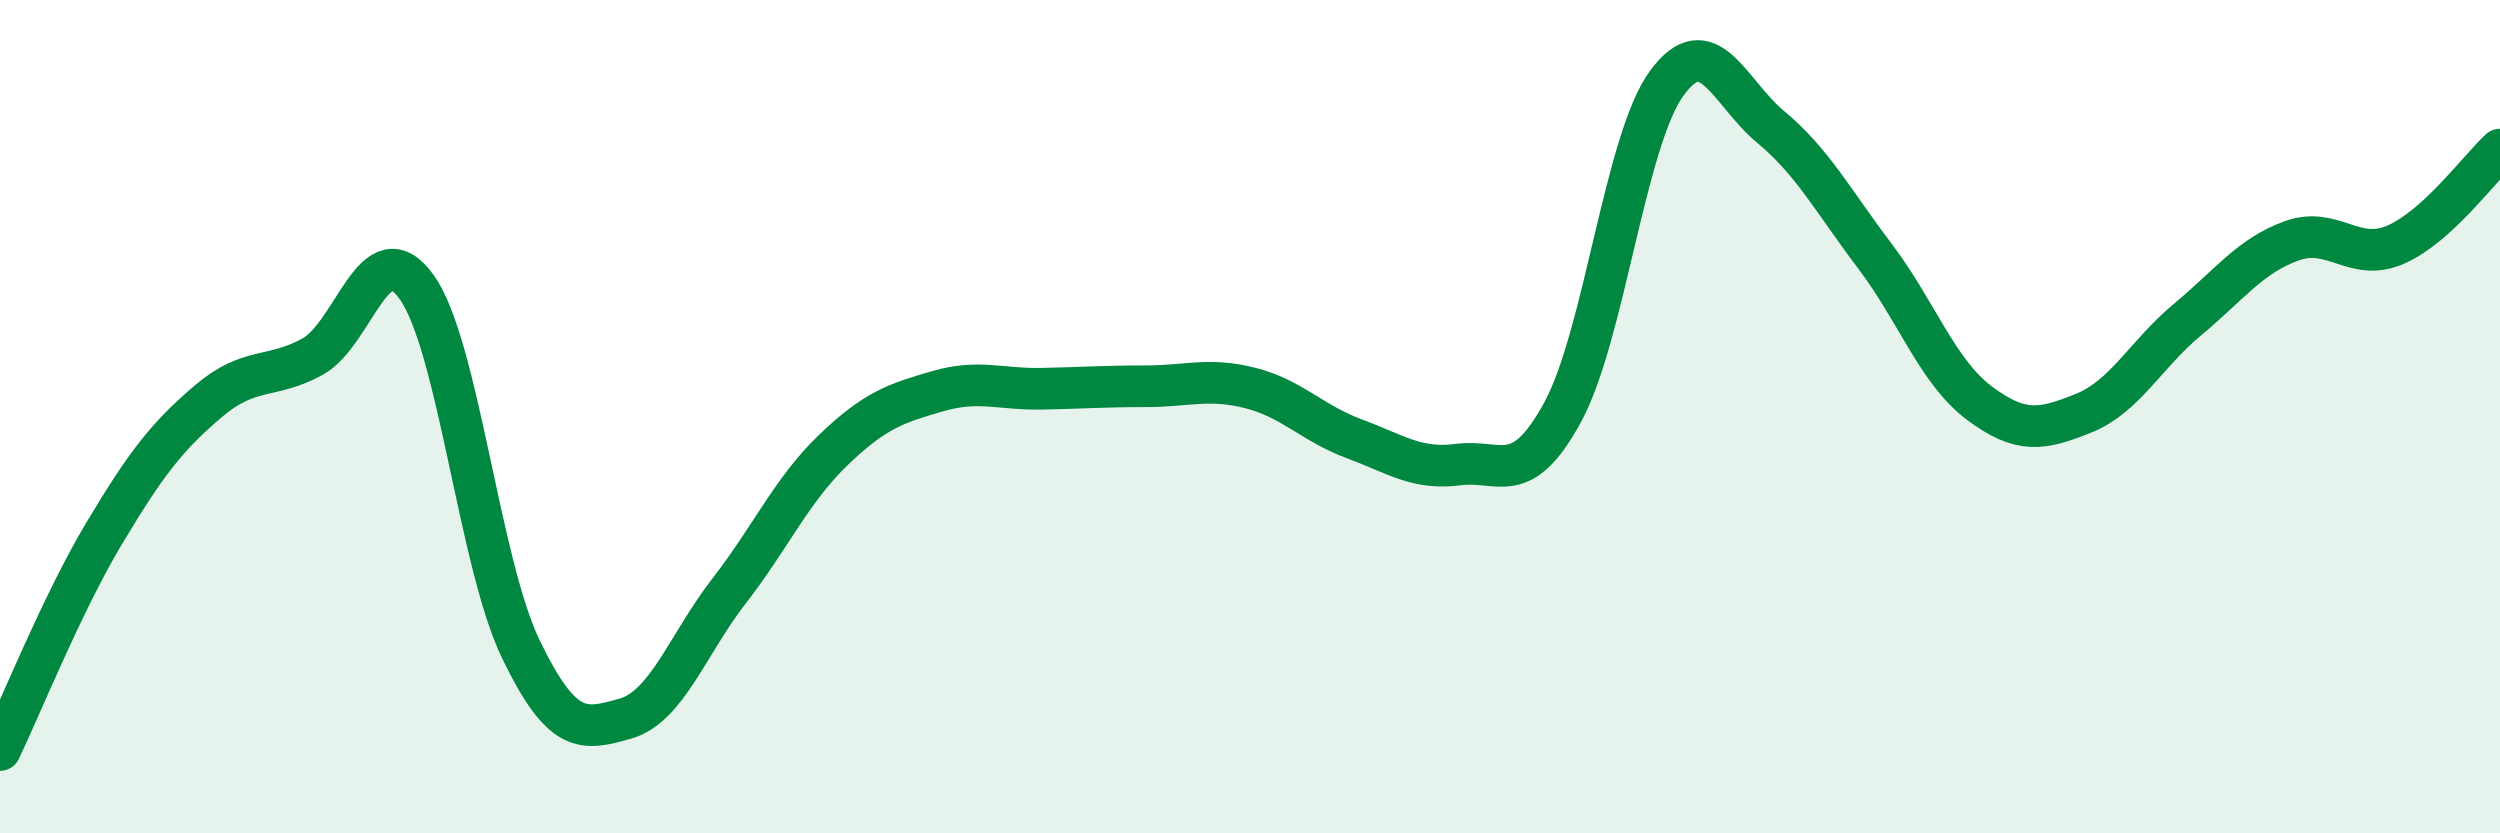 
    <svg width="60" height="20" viewBox="0 0 60 20" xmlns="http://www.w3.org/2000/svg">
      <path
        d="M 0,18 C 0.5,16.96 1.5,14.47 2.5,12.8 C 3.5,11.13 4,10.48 5,9.63 C 6,8.78 6.5,9.11 7.5,8.56 C 8.5,8.01 9,5.49 10,6.89 C 11,8.29 11.5,13.51 12.5,15.58 C 13.5,17.65 14,17.53 15,17.25 C 16,16.97 16.5,15.47 17.5,14.18 C 18.5,12.89 19,11.76 20,10.8 C 21,9.84 21.5,9.68 22.5,9.39 C 23.5,9.1 24,9.35 25,9.33 C 26,9.31 26.5,9.27 27.5,9.27 C 28.5,9.27 29,9.06 30,9.31 C 31,9.56 31.5,10.16 32.5,10.53 C 33.5,10.9 34,11.28 35,11.15 C 36,11.02 36.5,11.73 37.5,9.9 C 38.5,8.07 39,3.37 40,2 C 41,0.63 41.5,2.22 42.5,3.05 C 43.5,3.88 44,4.83 45,6.15 C 46,7.47 46.5,8.92 47.5,9.67 C 48.5,10.42 49,10.32 50,9.92 C 51,9.52 51.5,8.5 52.5,7.67 C 53.5,6.84 54,6.14 55,5.78 C 56,5.42 56.5,6.31 57.5,5.87 C 58.5,5.43 59.5,4.05 60,3.59L60 20L0 20Z"
        fill="#008740"
        opacity="0.1"
        stroke-linecap="round"
        stroke-linejoin="round"
      />
      <path
        d="M 0,18 C 0.5,16.96 1.5,14.47 2.5,12.8 C 3.5,11.13 4,10.48 5,9.63 C 6,8.78 6.5,9.11 7.5,8.56 C 8.5,8.01 9,5.49 10,6.89 C 11,8.29 11.5,13.51 12.5,15.58 C 13.5,17.65 14,17.53 15,17.25 C 16,16.97 16.5,15.47 17.5,14.18 C 18.5,12.89 19,11.76 20,10.8 C 21,9.84 21.5,9.68 22.5,9.39 C 23.5,9.1 24,9.35 25,9.33 C 26,9.31 26.5,9.27 27.5,9.27 C 28.5,9.27 29,9.06 30,9.31 C 31,9.56 31.5,10.16 32.5,10.53 C 33.5,10.9 34,11.28 35,11.15 C 36,11.02 36.5,11.73 37.5,9.9 C 38.5,8.07 39,3.37 40,2 C 41,0.63 41.5,2.22 42.5,3.05 C 43.5,3.88 44,4.83 45,6.15 C 46,7.47 46.5,8.92 47.5,9.67 C 48.5,10.42 49,10.32 50,9.92 C 51,9.52 51.5,8.5 52.5,7.67 C 53.5,6.84 54,6.14 55,5.78 C 56,5.42 56.5,6.31 57.5,5.87 C 58.5,5.43 59.5,4.05 60,3.59"
        stroke="#008740"
        stroke-width="1"
        fill="none"
        stroke-linecap="round"
        stroke-linejoin="round"
      />
    </svg>
  